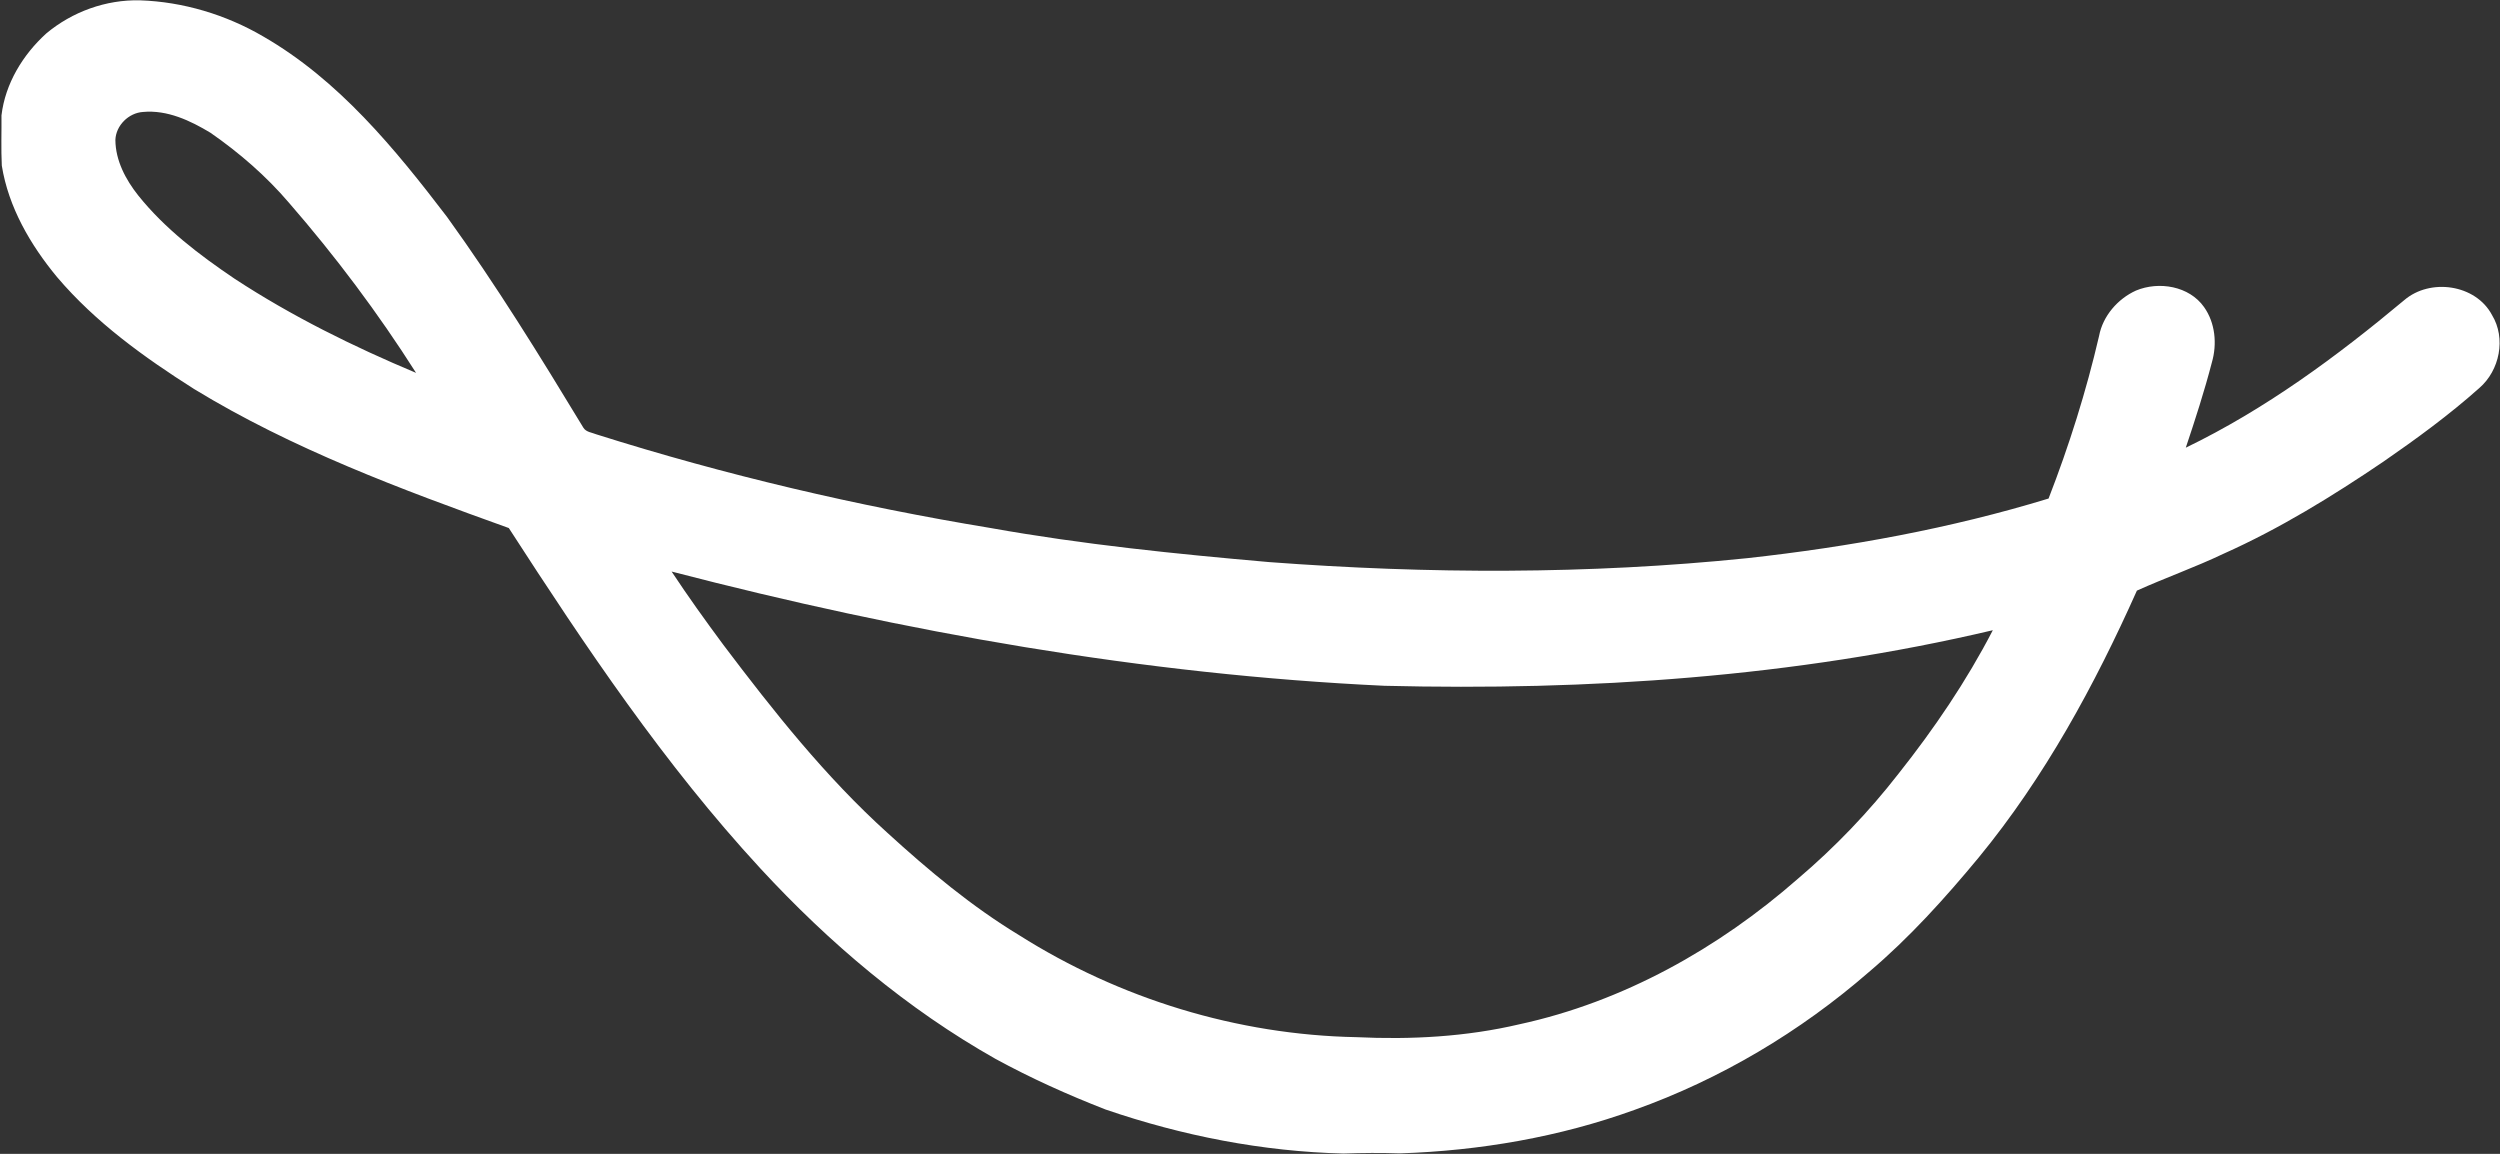<svg version="1.2" xmlns="http://www.w3.org/2000/svg" viewBox="0 0 1534 708" width="1534" height="708">
	<rect x="0" y="0" width="1534" height="708" fill="#333333" stroke="none"/>
	<title>logo-portal-svg</title>
	<style>
		.s0 { fill: #ffffff } 
	</style>
	<g id="#1a1919ff">
		<path id="Layer" fill-rule="evenodd" class="s0" d="m28.3 20.6c16-13.4 36.7-20.9 57.6-20.4 26.5 0.9 52.7 8.8 75.5 22.1 46.4 26.7 80.9 68.9 112.9 110.8 30.1 41.7 57.1 85.5 83.7 129.4 1.7 2.7 5.3 2.9 7.9 4 79.1 25 160.1 44 242 57.5 56.5 10.1 113.7 15.9 170.9 20.9 97.5 7.3 195.8 7.6 293.2-2.4 62.6-6.9 124.8-18.2 185-36.6 12.6-32.4 23.1-65.8 31-99.8 2.3-12.2 11.4-22.7 22.6-27.8 14.1-5.9 32.7-2.8 41.8 10.1 6.9 9.7 8.1 22.7 4.8 34-4.6 17.7-10.2 35-16 52.3 48.8-23.6 92.6-55.9 134-90.5 15.9-13.7 43.9-9.8 53.9 9.1 8.7 14.3 4.7 34-7.8 44.8-18.5 16.5-38.5 31.1-58.9 45.2-31.3 21.2-63.6 41.1-98.1 56.5-17.4 8.3-35.6 14.7-53.1 22.6-25.9 58-56.6 114.5-97.1 163.8-20.7 25-42.5 49.2-67.3 70.2-42.2 36.7-91.1 65.8-143.8 84.6-46.1 16.7-95 25.1-144 26.7-11.5-0.4-23.1-0.3-34.6 0.1-49.7-1.2-99-10.9-146-27-23.1-9-45.8-19.2-67.6-31.1-54.2-30.6-102.1-71.2-144.2-116.8-58.9-63.8-107.4-136.2-154.4-208.9-66.2-23.8-132.8-48.5-193.1-85.3-30.6-19.4-60.5-40.9-84.1-68.7-16.3-19.7-29.8-42.8-33.9-68.4-0.5-10.3-0.1-20.6-0.2-30.8 2.3-19.5 13.1-37.2 27.4-50.2zm42.5 65.3c0.1 12.6 6.3 24.3 14 34 16.4 20.5 37.5 36.5 59.1 51.1 35.1 23 72.8 41.6 111.4 57.8-23.3-36.7-49.5-71.6-78-104.4-14-16.4-30.4-30.6-48.1-42.9-12.4-7.5-26.6-14.2-41.5-12.8-8.8 0.6-16.6 8.3-16.9 17.2zm341.3 264.8c10.1 15.3 20.8 30.2 31.7 44.9 30.8 40.8 62.8 81.2 100.8 115.5 25.2 23 51.5 45 80.7 62.7 61.6 39 133.9 61.2 206.9 62.6 33.5 1.6 67.4-0.2 100.1-7.9 63.7-13.8 122.2-46.6 171-89.4 22.6-19.2 43.3-40.8 61.5-64.2 21.9-27.6 41.8-56.9 58-88.2-122.1 28.8-248.2 37.2-373.3 34.1-147.8-6.9-294.3-32.9-437.4-70.1z"/>
	</g>
</svg>